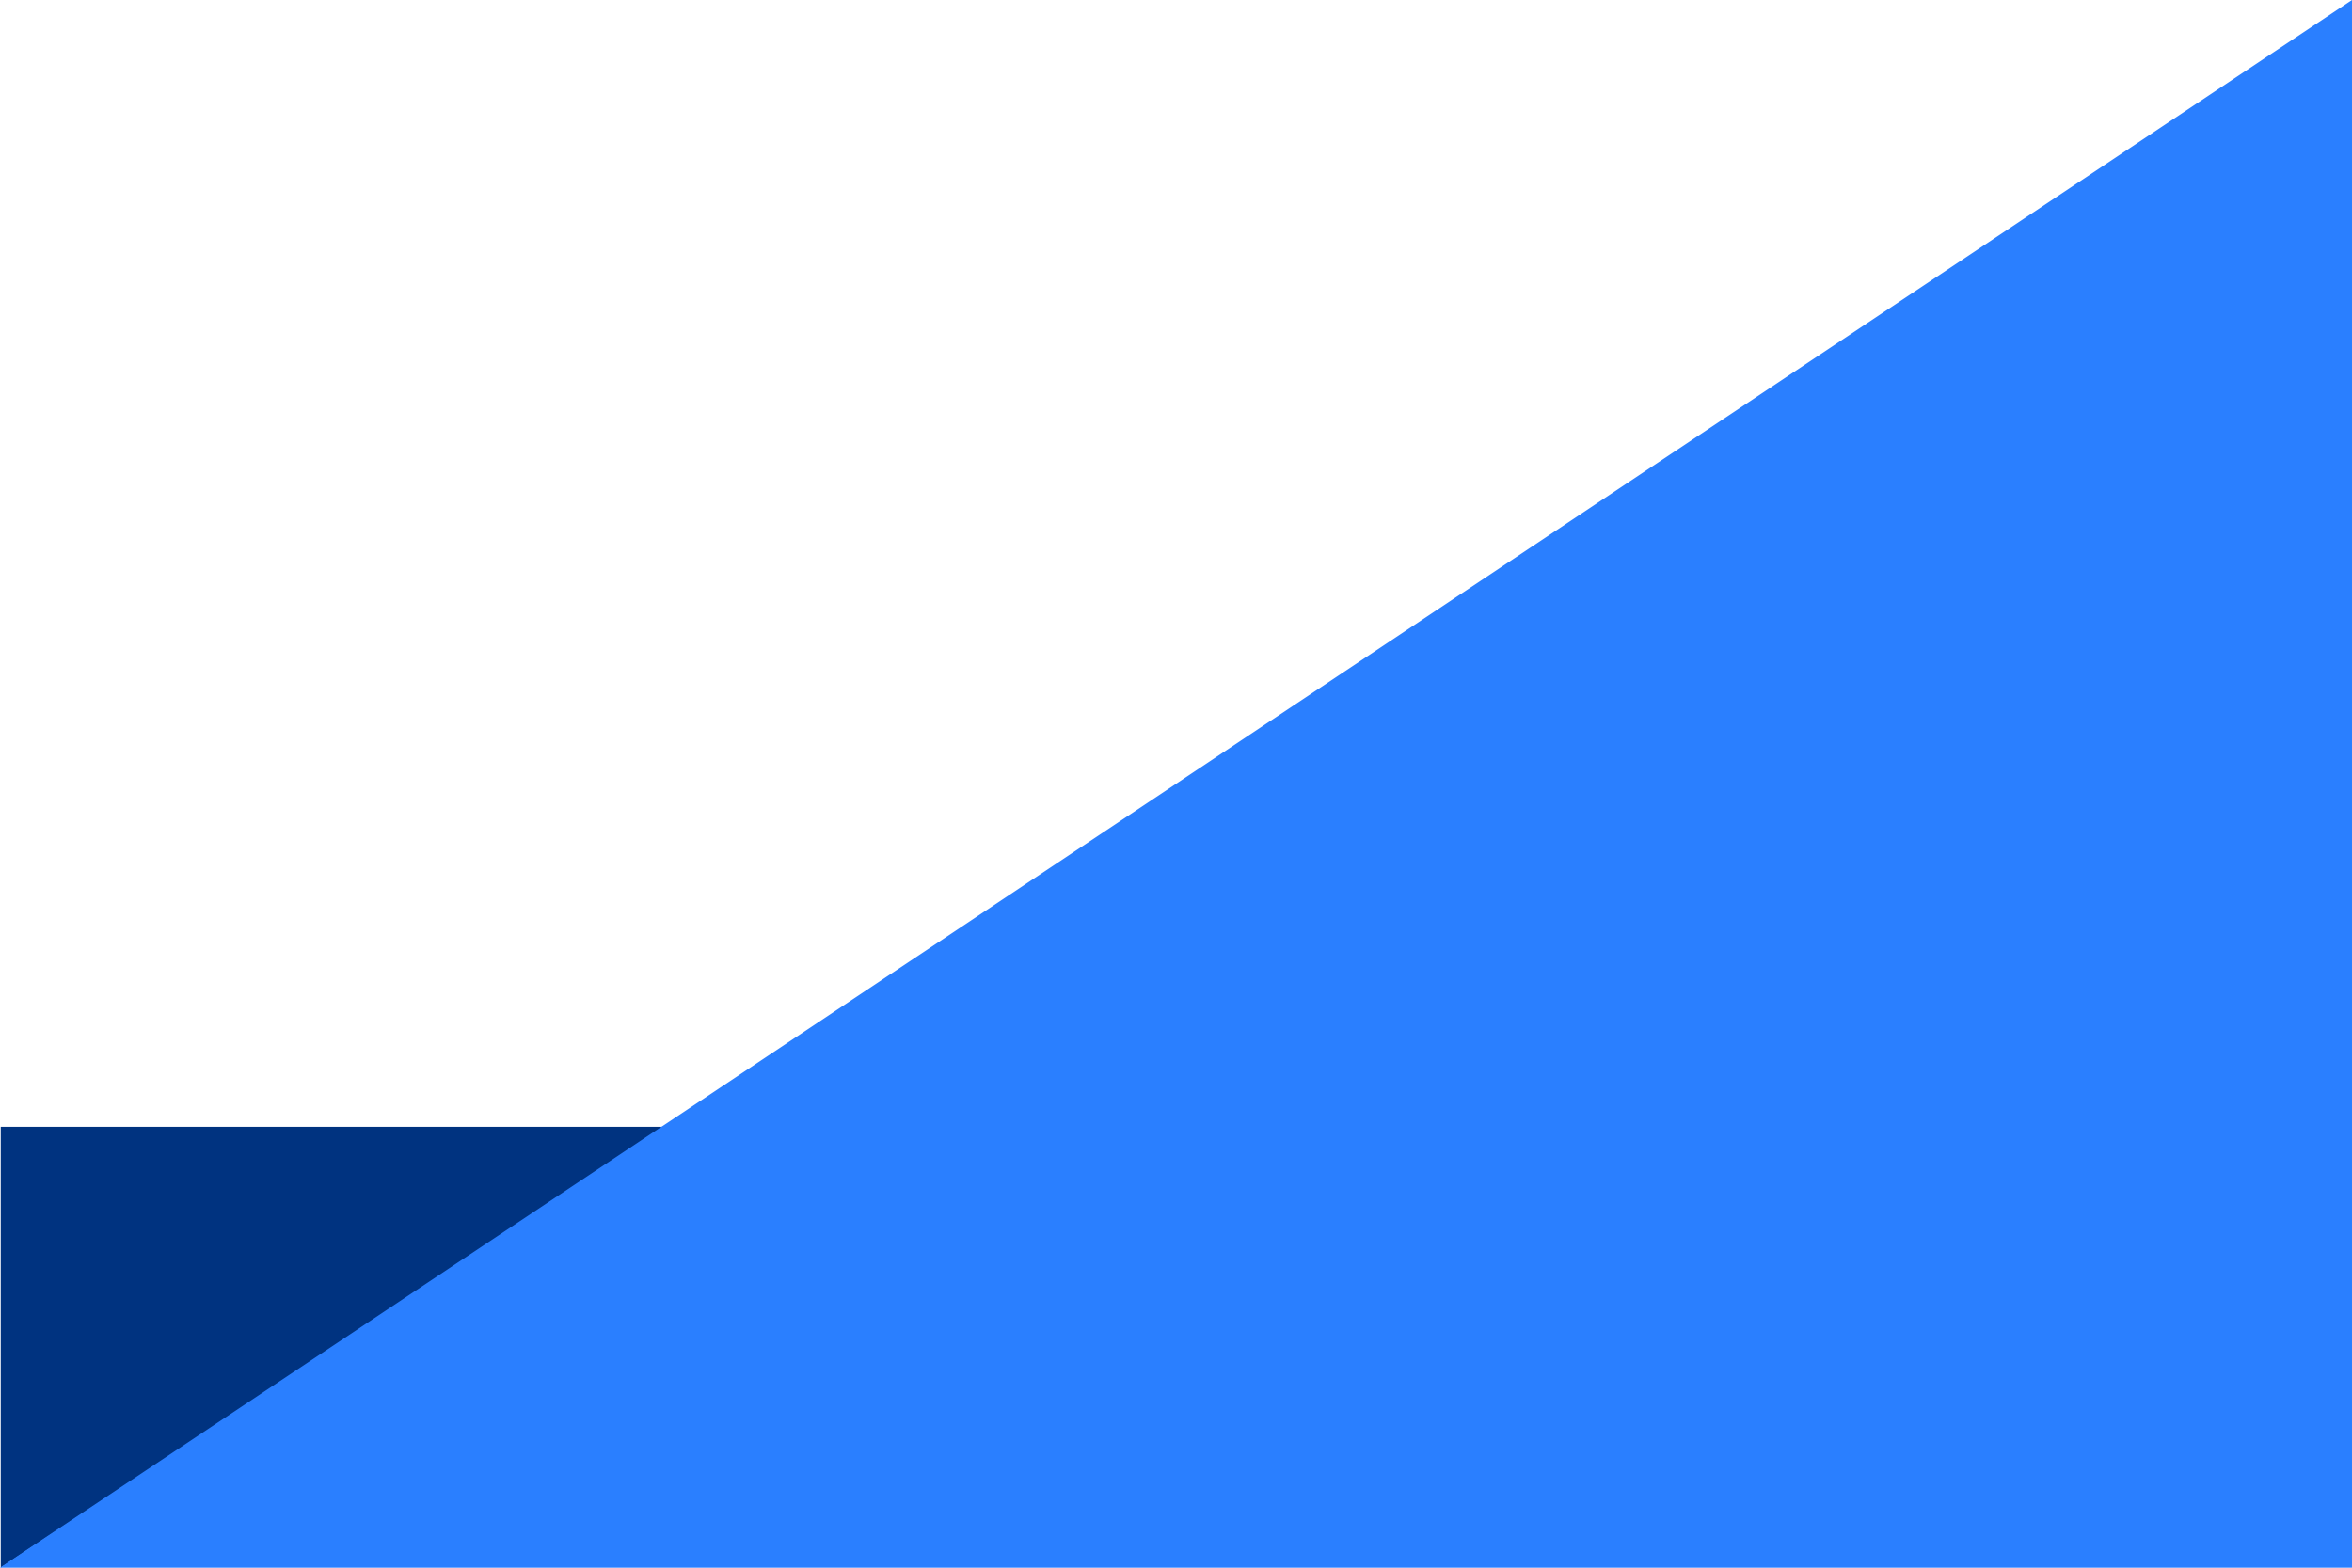 <?xml version="1.0" encoding="UTF-8"?>
<svg clip-rule="evenodd" fill-rule="evenodd" stroke-linejoin="round" stroke-miterlimit="2" version="1.1" viewBox="0 0 96 64" xml:space="preserve" xmlns="http://www.w3.org/2000/svg" xmlns:cc="http://creativecommons.org/ns#" xmlns:dc="http://purl.org/dc/elements/1.1/" xmlns:rdf="http://www.w3.org/1999/02/22-rdf-syntax-ns#" xmlns:serif="http://www.serif.com/"><title>WTF Layout</title>
    <g transform="translate(-979)">
        <g transform="translate(-158)">
            <g id="blue-corner" transform="translate(-93 -106)" serif:id="blue corner">
                <path d="m1257.2 152-27.17 18v-18h27.17z" fill="#003380"/>
            </g>
            <path id="top-right-triangle" d="m1233 0v64h-96" fill="#2a7fff" serif:id="top right triangle"/>
        </g>
    </g>
</svg>
